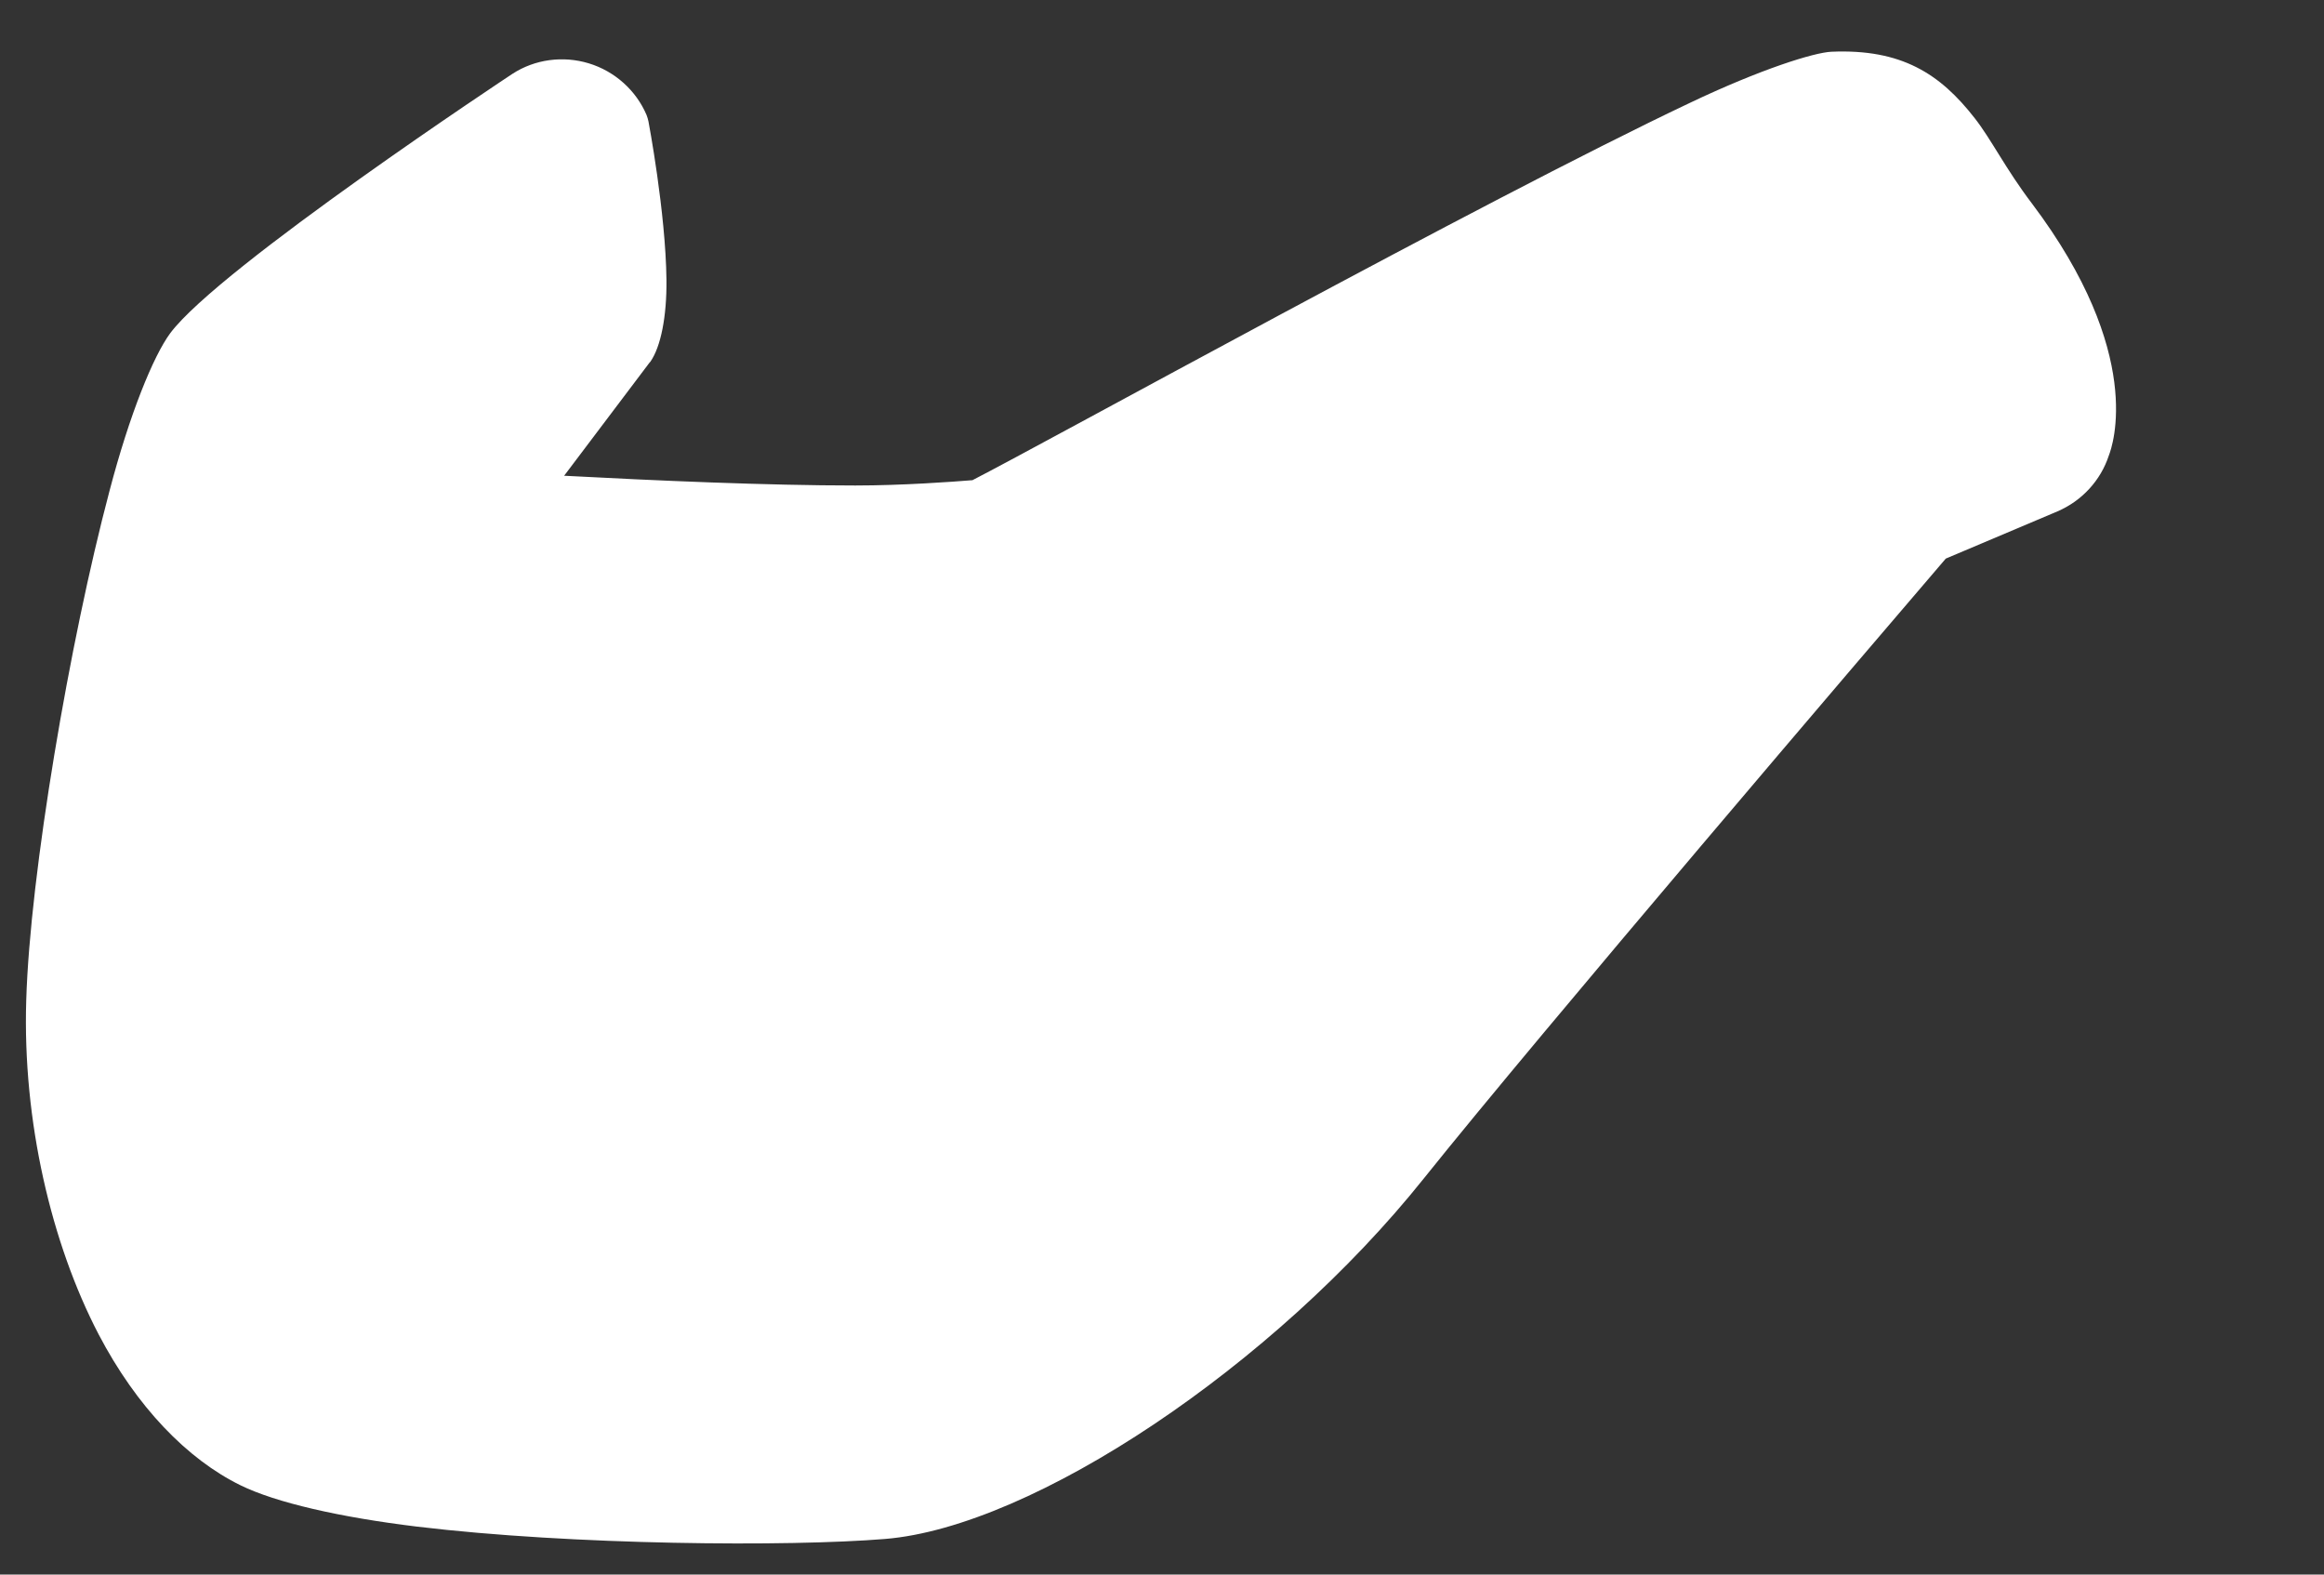 <?xml version="1.0" encoding="UTF-8"?>
<svg id="armor" xmlns="http://www.w3.org/2000/svg" width="62" height="42" viewBox="0 0 62 42">
  <rect x="0" y="0" width="62" height="42" fill="#333333" stroke="none"/>
  <defs>
    <style>
      .cls-1 {
        fill: #fff;
        fill-rule: evenodd;
      }
    </style>
  </defs>
  <g id="heck">
    <path class="cls-1" d="M25.92,12.81h0c-.48.04-1.86.14-3.1.14-2.35,0-5.32-.13-7.77-.26l2.28-3.02.02-.02c.28-.4.44-1.21.43-2.18-.02-1.81-.48-4.23-.48-4.23-.01-.06-.03-.11-.05-.17-.28-.66-.85-1.17-1.54-1.38-.69-.21-1.44-.11-2.04.28h0s-7.83,5.17-9.13,6.92c-.45.61-1.08,2.15-1.62,4.21-1.06,4-2.12,10.21-2.22,13.58-.1,3.22.67,6.49,1.93,8.91,1.01,1.93,2.36,3.33,3.79,4.03.94.46,2.64.85,4.7,1.1,4.16.5,9.93.54,12.49.33,3.95-.32,10.39-4.63,14.37-9.61,3.13-3.91,12-14.29,13.93-16.54l2.98-1.26c.65-.28,1.15-.82,1.37-1.49.1-.26.97-2.71-2.05-6.72-.7-.92-1.09-1.72-1.53-2.28-.92-1.18-1.95-1.85-3.82-1.77-.46.02-1.88.46-3.79,1.37-5.55,2.63-17.1,9.02-19.13,10.06Z"/>
  </g>
</svg>